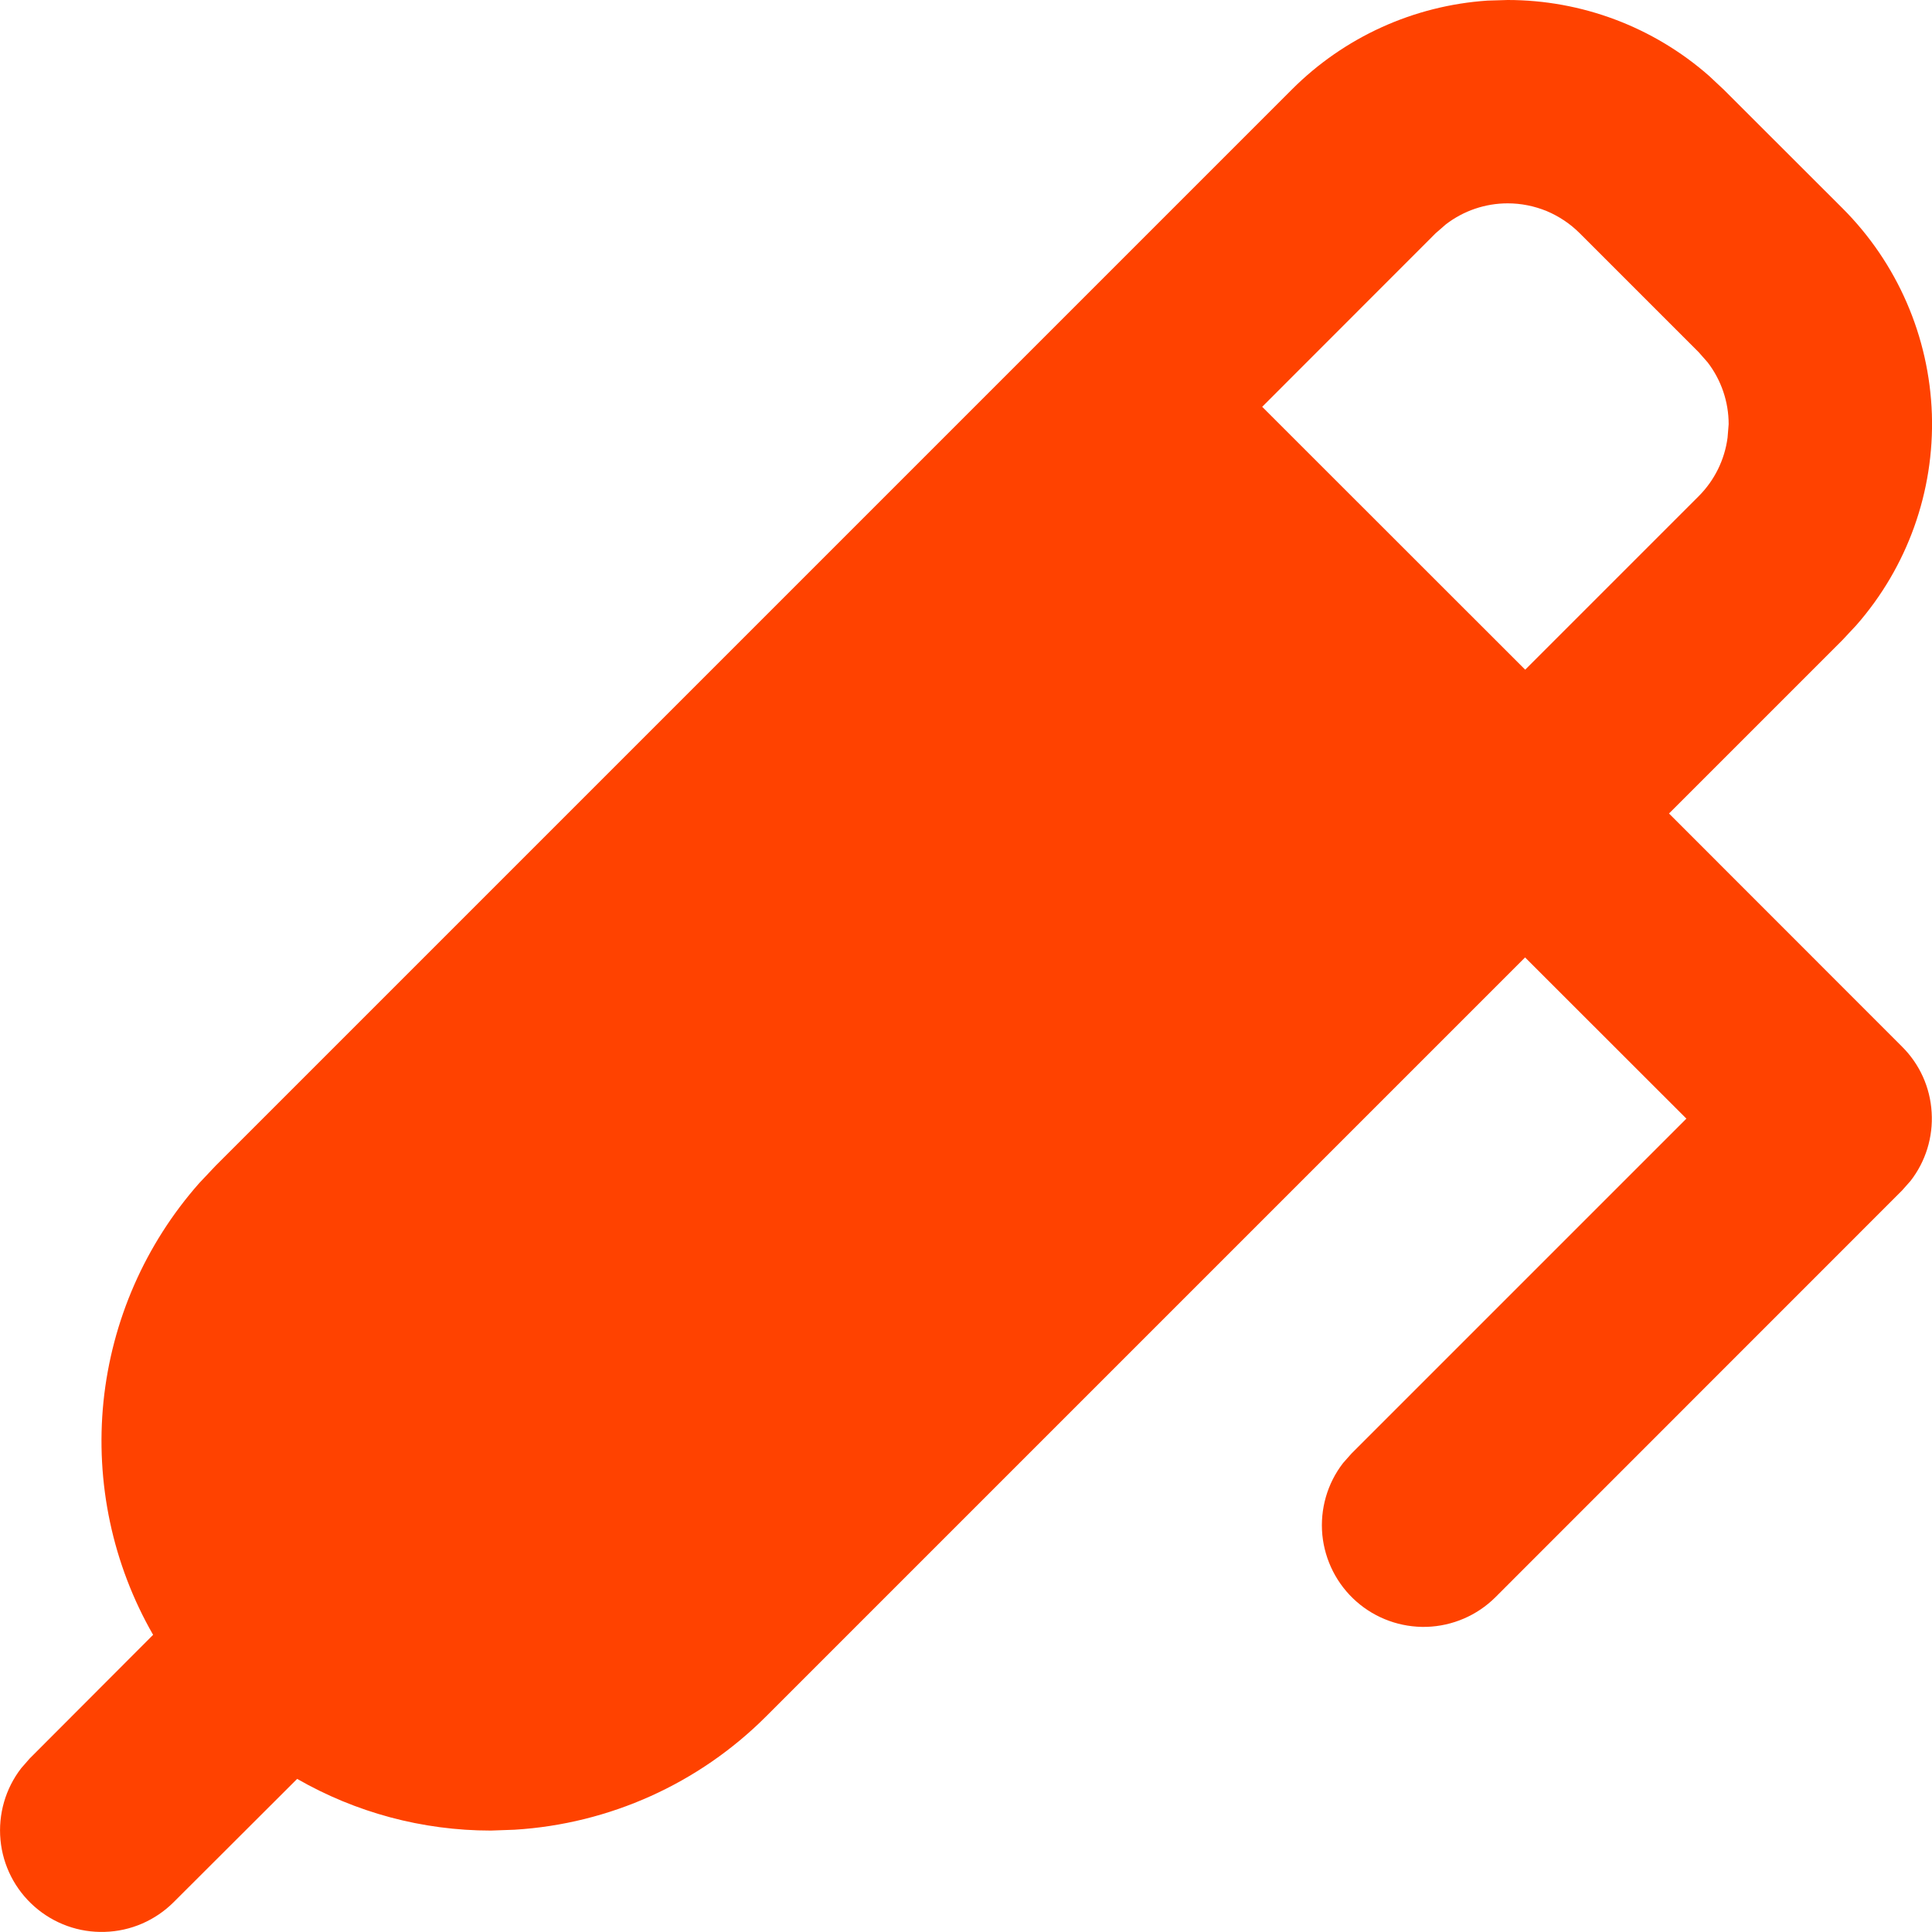 <svg width="16" height="16" viewBox="0 0 16 16" fill="none" xmlns="http://www.w3.org/2000/svg">
<path d="M12.486 -0C13.098 -0 13.69 0.222 14.151 0.626L14.273 0.74L15.259 1.725C15.713 2.179 15.977 2.788 15.999 3.429C16.02 4.071 15.796 4.696 15.373 5.178L15.259 5.3L13.822 6.737L15.752 8.668C15.898 8.813 15.985 9.006 15.997 9.211C16.01 9.416 15.948 9.618 15.822 9.78L15.752 9.859L12.384 13.228C12.232 13.379 12.029 13.466 11.815 13.473C11.601 13.479 11.393 13.404 11.233 13.263C11.072 13.121 10.972 12.924 10.951 12.711C10.931 12.498 10.992 12.285 11.123 12.116L11.193 12.037L13.966 9.264L12.63 7.929L6.344 14.215C5.788 14.771 5.047 15.105 4.261 15.153L4.065 15.16C3.497 15.16 2.945 15.01 2.461 14.732L1.437 15.754C1.285 15.905 1.082 15.993 0.868 15.999C0.654 16.006 0.446 15.931 0.285 15.789C0.125 15.648 0.024 15.451 0.004 15.238C-0.016 15.025 0.045 14.812 0.176 14.643L0.246 14.563L1.268 13.539C0.932 12.954 0.789 12.278 0.857 11.607C0.926 10.936 1.203 10.304 1.65 9.798L1.785 9.655L10.7 0.74C11.133 0.307 11.708 0.046 12.319 0.005L12.486 -0ZM12.486 1.684C12.301 1.684 12.121 1.745 11.974 1.858L11.89 1.931L10.453 3.369L12.631 5.546L14.068 4.109C14.199 3.978 14.283 3.807 14.307 3.624L14.316 3.513C14.316 3.328 14.255 3.148 14.142 3.001L14.068 2.917L13.082 1.931C13.004 1.853 12.911 1.791 12.809 1.748C12.706 1.706 12.597 1.684 12.486 1.684Z" fill="#FF4200"/>
</svg>
